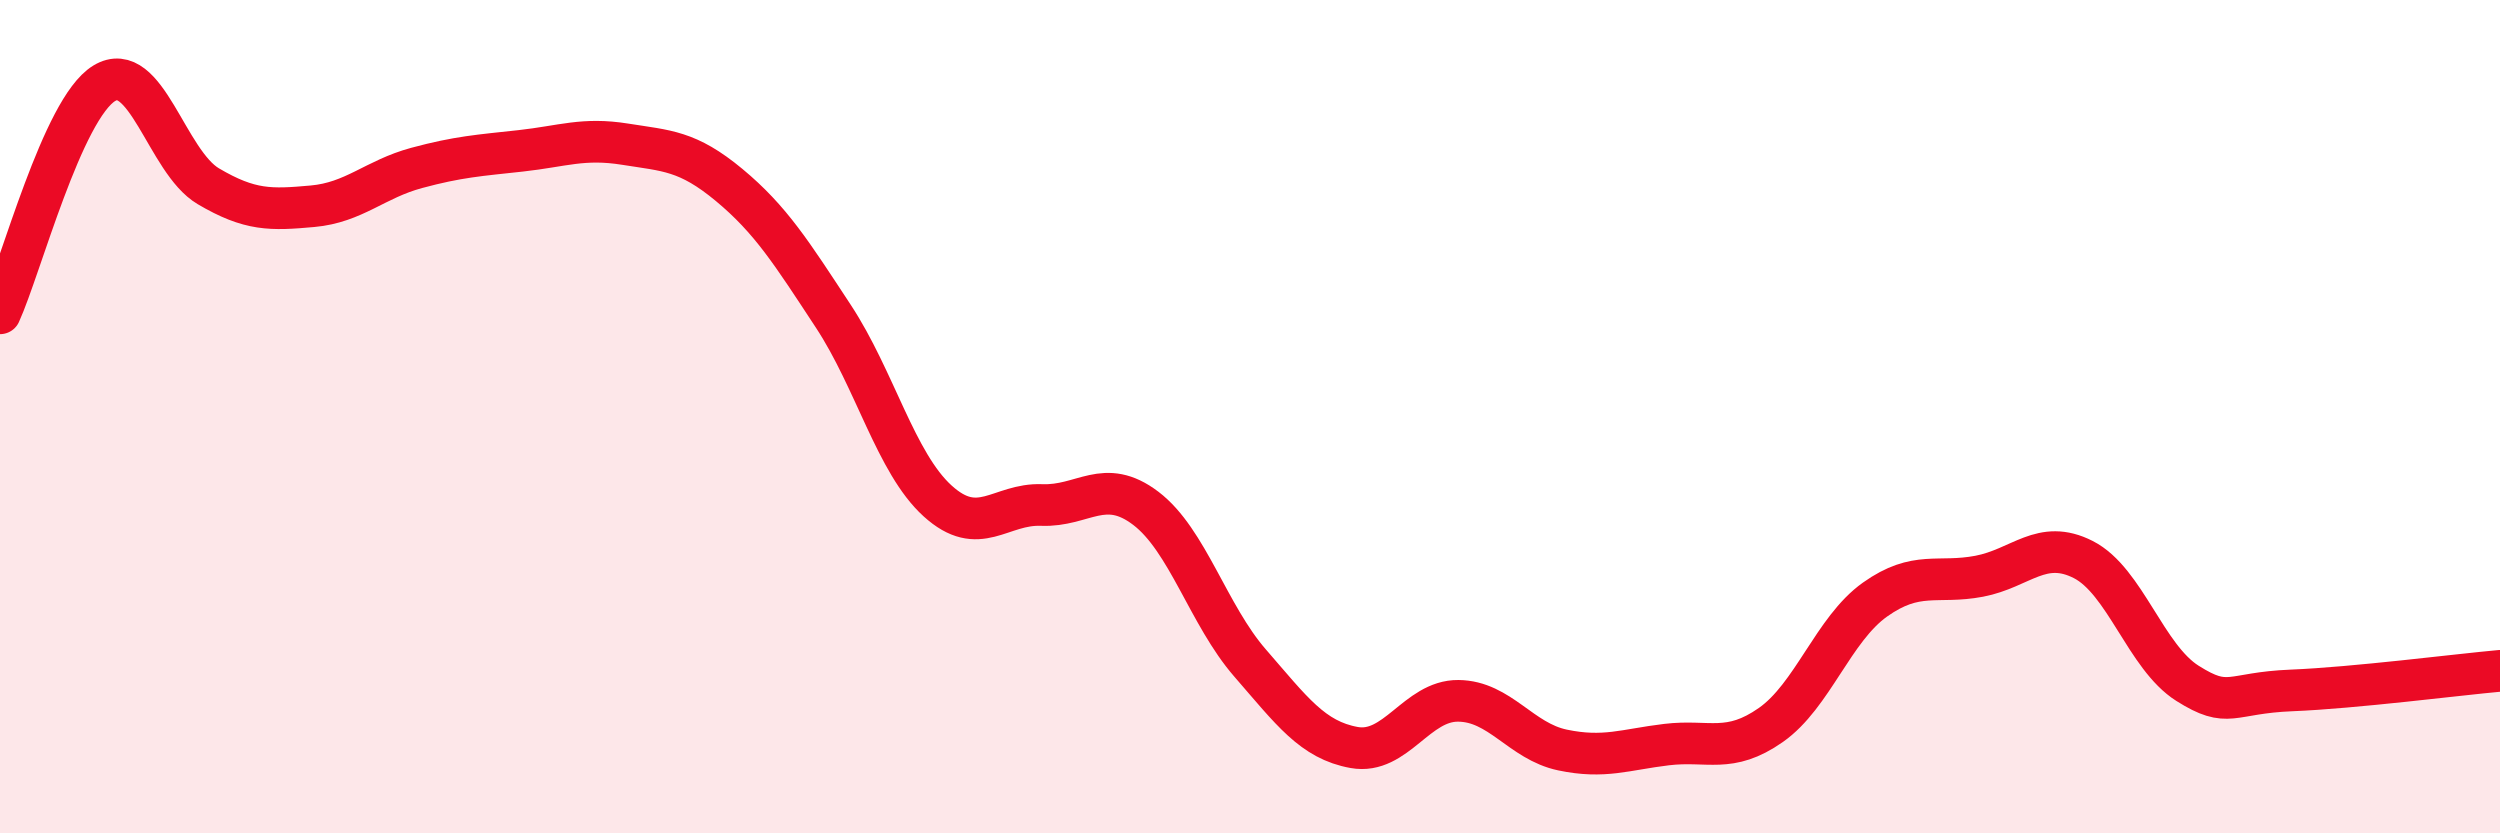 
    <svg width="60" height="20" viewBox="0 0 60 20" xmlns="http://www.w3.org/2000/svg">
      <path
        d="M 0,7.52 C 0.5,6.42 1.5,2.61 2.5,2 C 3.5,1.39 4,3.88 5,4.47 C 6,5.06 6.5,5.04 7.5,4.95 C 8.5,4.86 9,4.3 10,4.03 C 11,3.76 11.5,3.73 12.5,3.62 C 13.5,3.51 14,3.3 15,3.46 C 16,3.62 16.5,3.61 17.5,4.44 C 18.5,5.27 19,6.07 20,7.59 C 21,9.11 21.5,11.11 22.5,12.02 C 23.5,12.93 24,12.08 25,12.12 C 26,12.16 26.5,11.44 27.5,12.2 C 28.5,12.96 29,14.76 30,15.91 C 31,17.06 31.5,17.76 32.5,17.94 C 33.5,18.12 34,16.81 35,16.82 C 36,16.83 36.5,17.79 37.5,18 C 38.5,18.21 39,17.99 40,17.87 C 41,17.75 41.5,18.1 42.5,17.4 C 43.5,16.7 44,15.1 45,14.39 C 46,13.68 46.5,14.02 47.5,13.83 C 48.5,13.64 49,12.92 50,13.43 C 51,13.94 51.5,15.77 52.5,16.4 C 53.5,17.03 53.5,16.63 55,16.57 C 56.5,16.51 59,16.19 60,16.1L60 20L0 20Z"
        fill="#EB0A25"
        opacity="0.1"
        stroke-linecap="round"
        stroke-linejoin="round"
      />
      <path
        d="M 0,7.52 C 0.5,6.42 1.5,2.61 2.5,2 C 3.5,1.39 4,3.88 5,4.47 C 6,5.06 6.5,5.04 7.5,4.95 C 8.5,4.86 9,4.3 10,4.03 C 11,3.76 11.5,3.73 12.5,3.62 C 13.5,3.51 14,3.3 15,3.46 C 16,3.62 16.5,3.61 17.5,4.44 C 18.5,5.27 19,6.07 20,7.59 C 21,9.11 21.5,11.11 22.5,12.02 C 23.5,12.93 24,12.08 25,12.12 C 26,12.16 26.5,11.44 27.5,12.2 C 28.5,12.96 29,14.76 30,15.91 C 31,17.06 31.5,17.76 32.5,17.94 C 33.5,18.12 34,16.81 35,16.82 C 36,16.83 36.5,17.79 37.5,18 C 38.5,18.21 39,17.99 40,17.87 C 41,17.75 41.5,18.1 42.5,17.4 C 43.5,16.7 44,15.1 45,14.39 C 46,13.68 46.5,14.02 47.5,13.83 C 48.5,13.64 49,12.92 50,13.43 C 51,13.94 51.5,15.77 52.5,16.4 C 53.5,17.03 53.5,16.63 55,16.57 C 56.5,16.51 59,16.19 60,16.1"
        stroke="#EB0A25"
        stroke-width="1"
        fill="none"
        stroke-linecap="round"
        stroke-linejoin="round"
      />
    </svg>
  